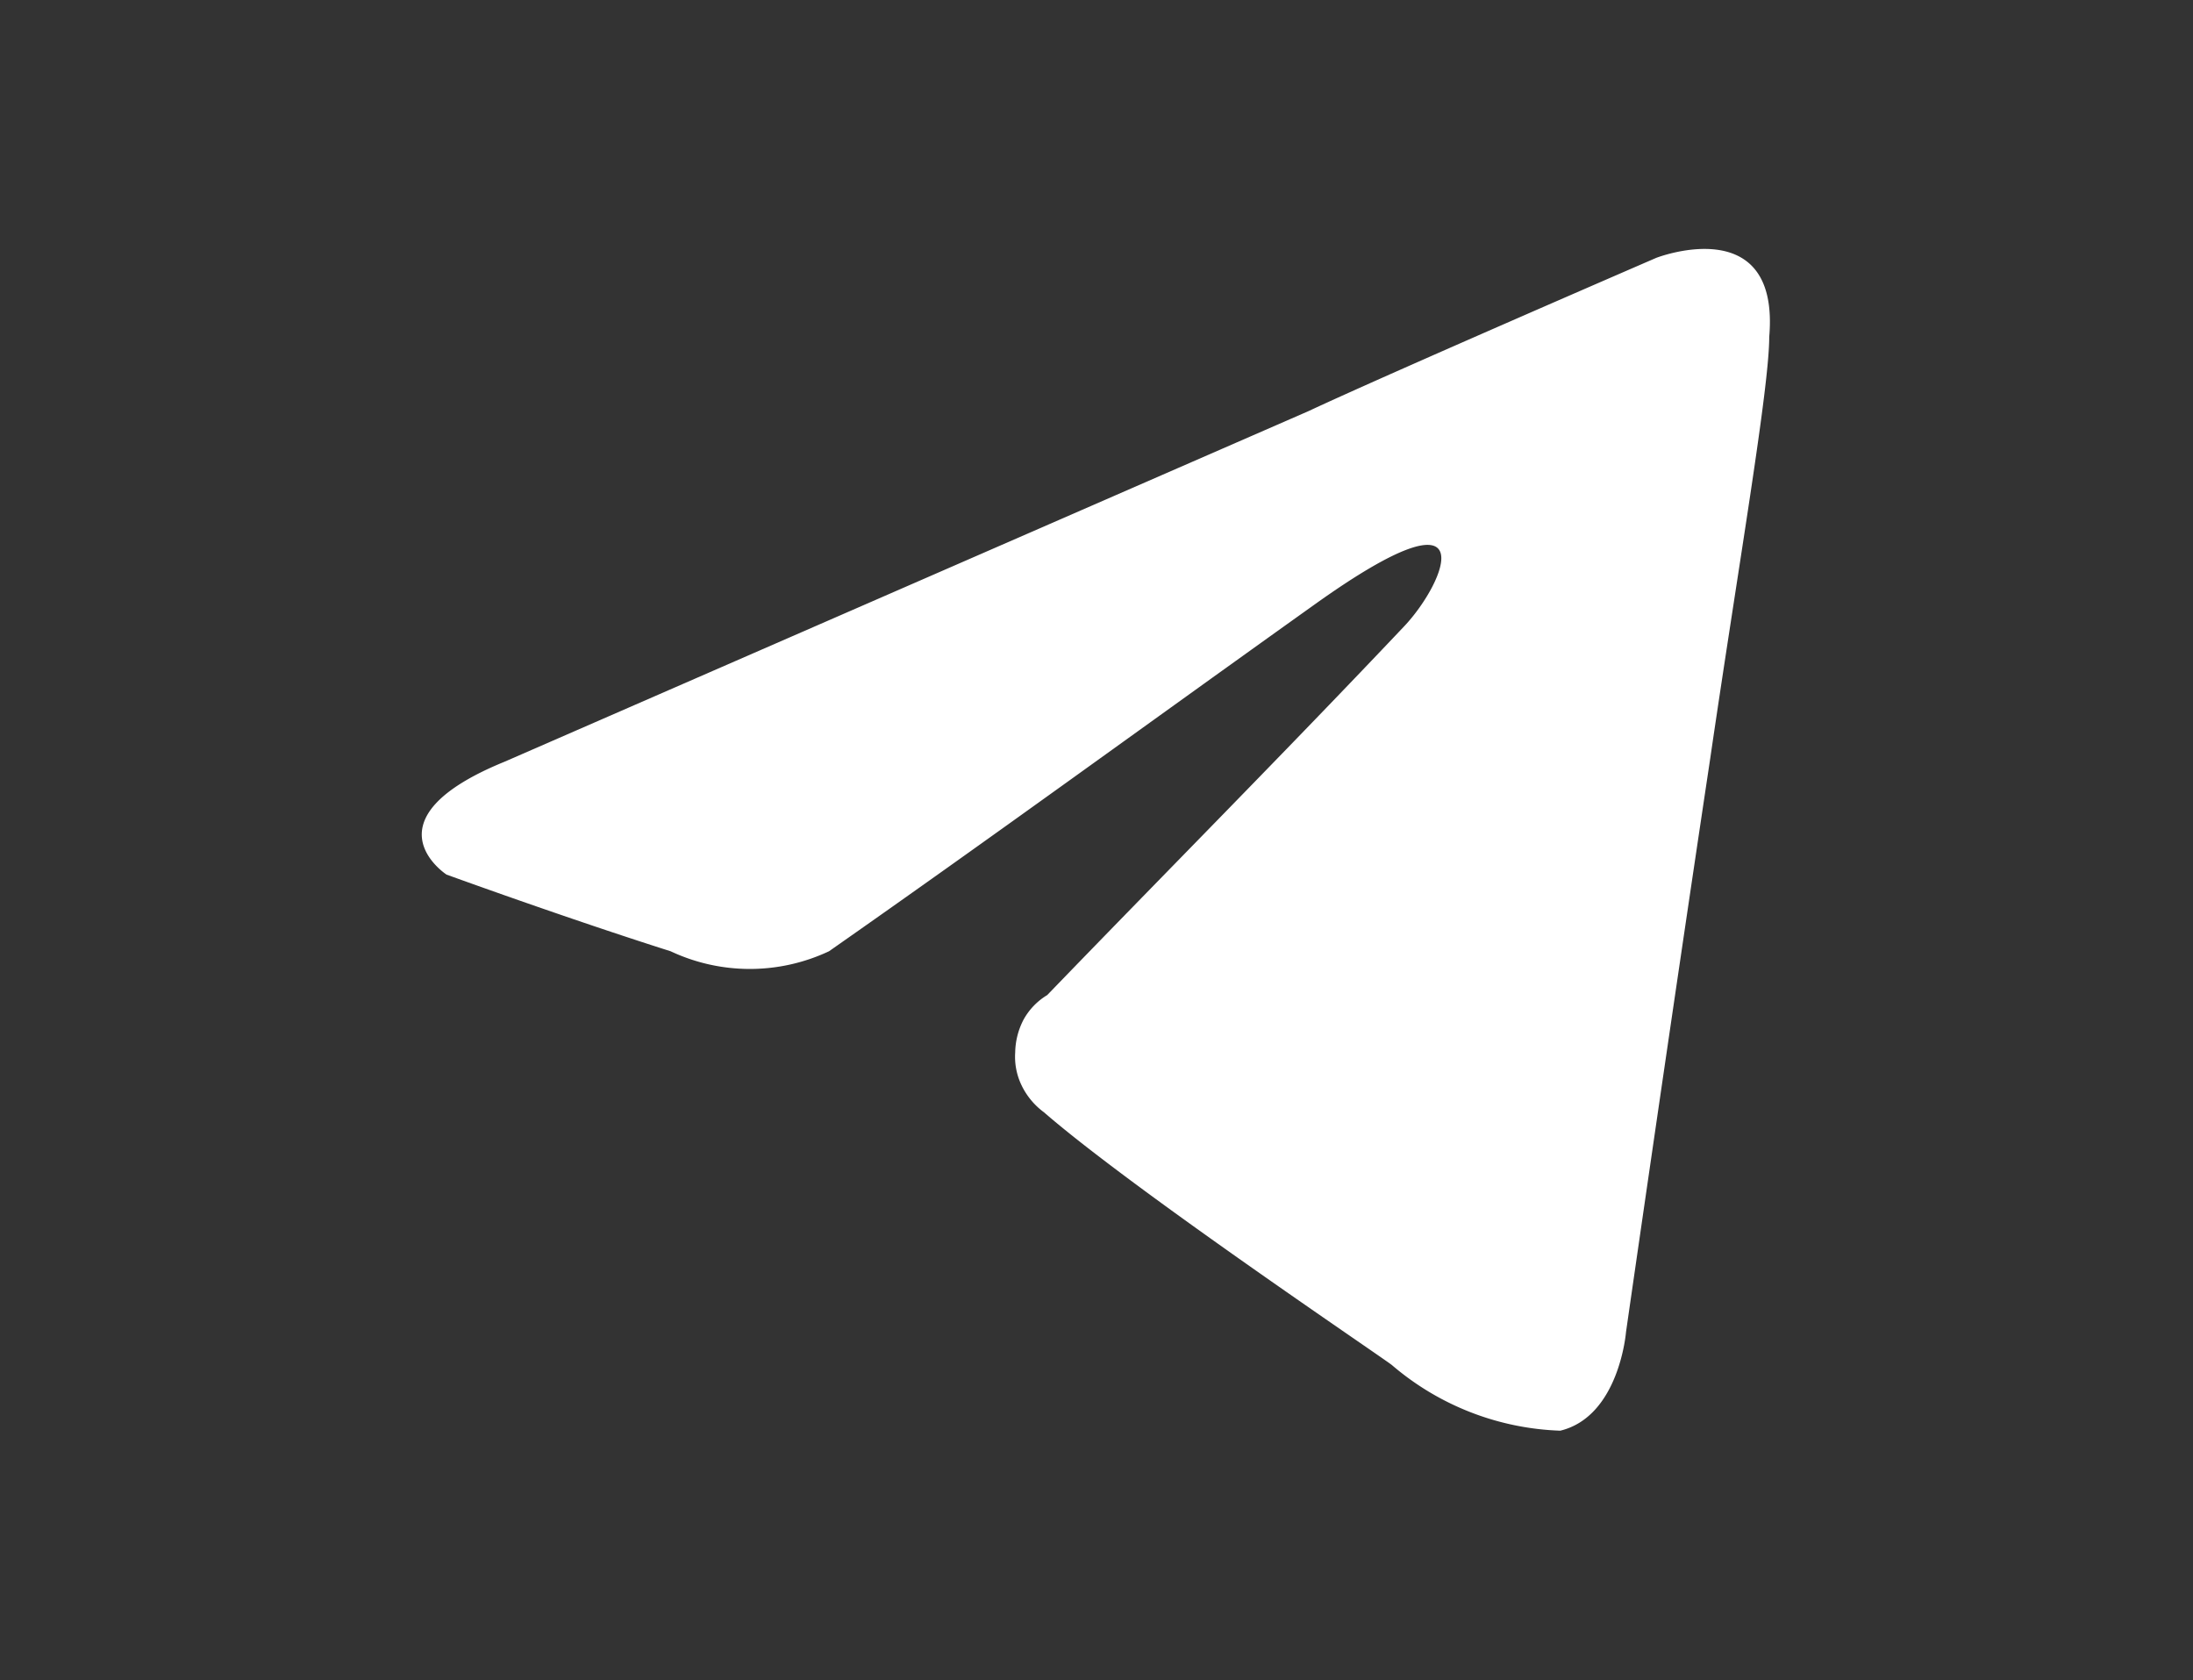 <?xml version="1.0" encoding="UTF-8"?> <svg xmlns="http://www.w3.org/2000/svg" id="Layer_1" data-name="Layer 1" viewBox="0 0 26.03 19.94"><rect x="0" y="0" width="26.03" height="19.94" fill="#333333" stroke="none"/><defs><style>.cls-1{fill:#fff;}</style></defs><path class="cls-1" d="M16.67,7.43c.49-.52,1-1.73-1.06-.26s-3.84,2.77-5.77,4.12a2.21,2.21,0,0,1-1.88,0c-1.23-.39-2.66-.91-2.66-.91s-1-.65.69-1.34l9.54-4.16c.94-.44,4.13-1.82,4.13-1.82S21.13,2.49,21,4c0,.61-.37,2.74-.7,5-.49,3.26-1,6.81-1,6.81s-.08,1-.78,1.17a3.24,3.24,0,0,1-2-.78c-.17-.13-3.07-2.08-4.13-3a.86.86,0,0,1-.26-.31.78.78,0,0,1-.08-.4.87.87,0,0,1,.1-.39.78.78,0,0,1,.28-.29C13.84,10.35,15.27,8.91,16.67,7.43Z"></path></svg> 